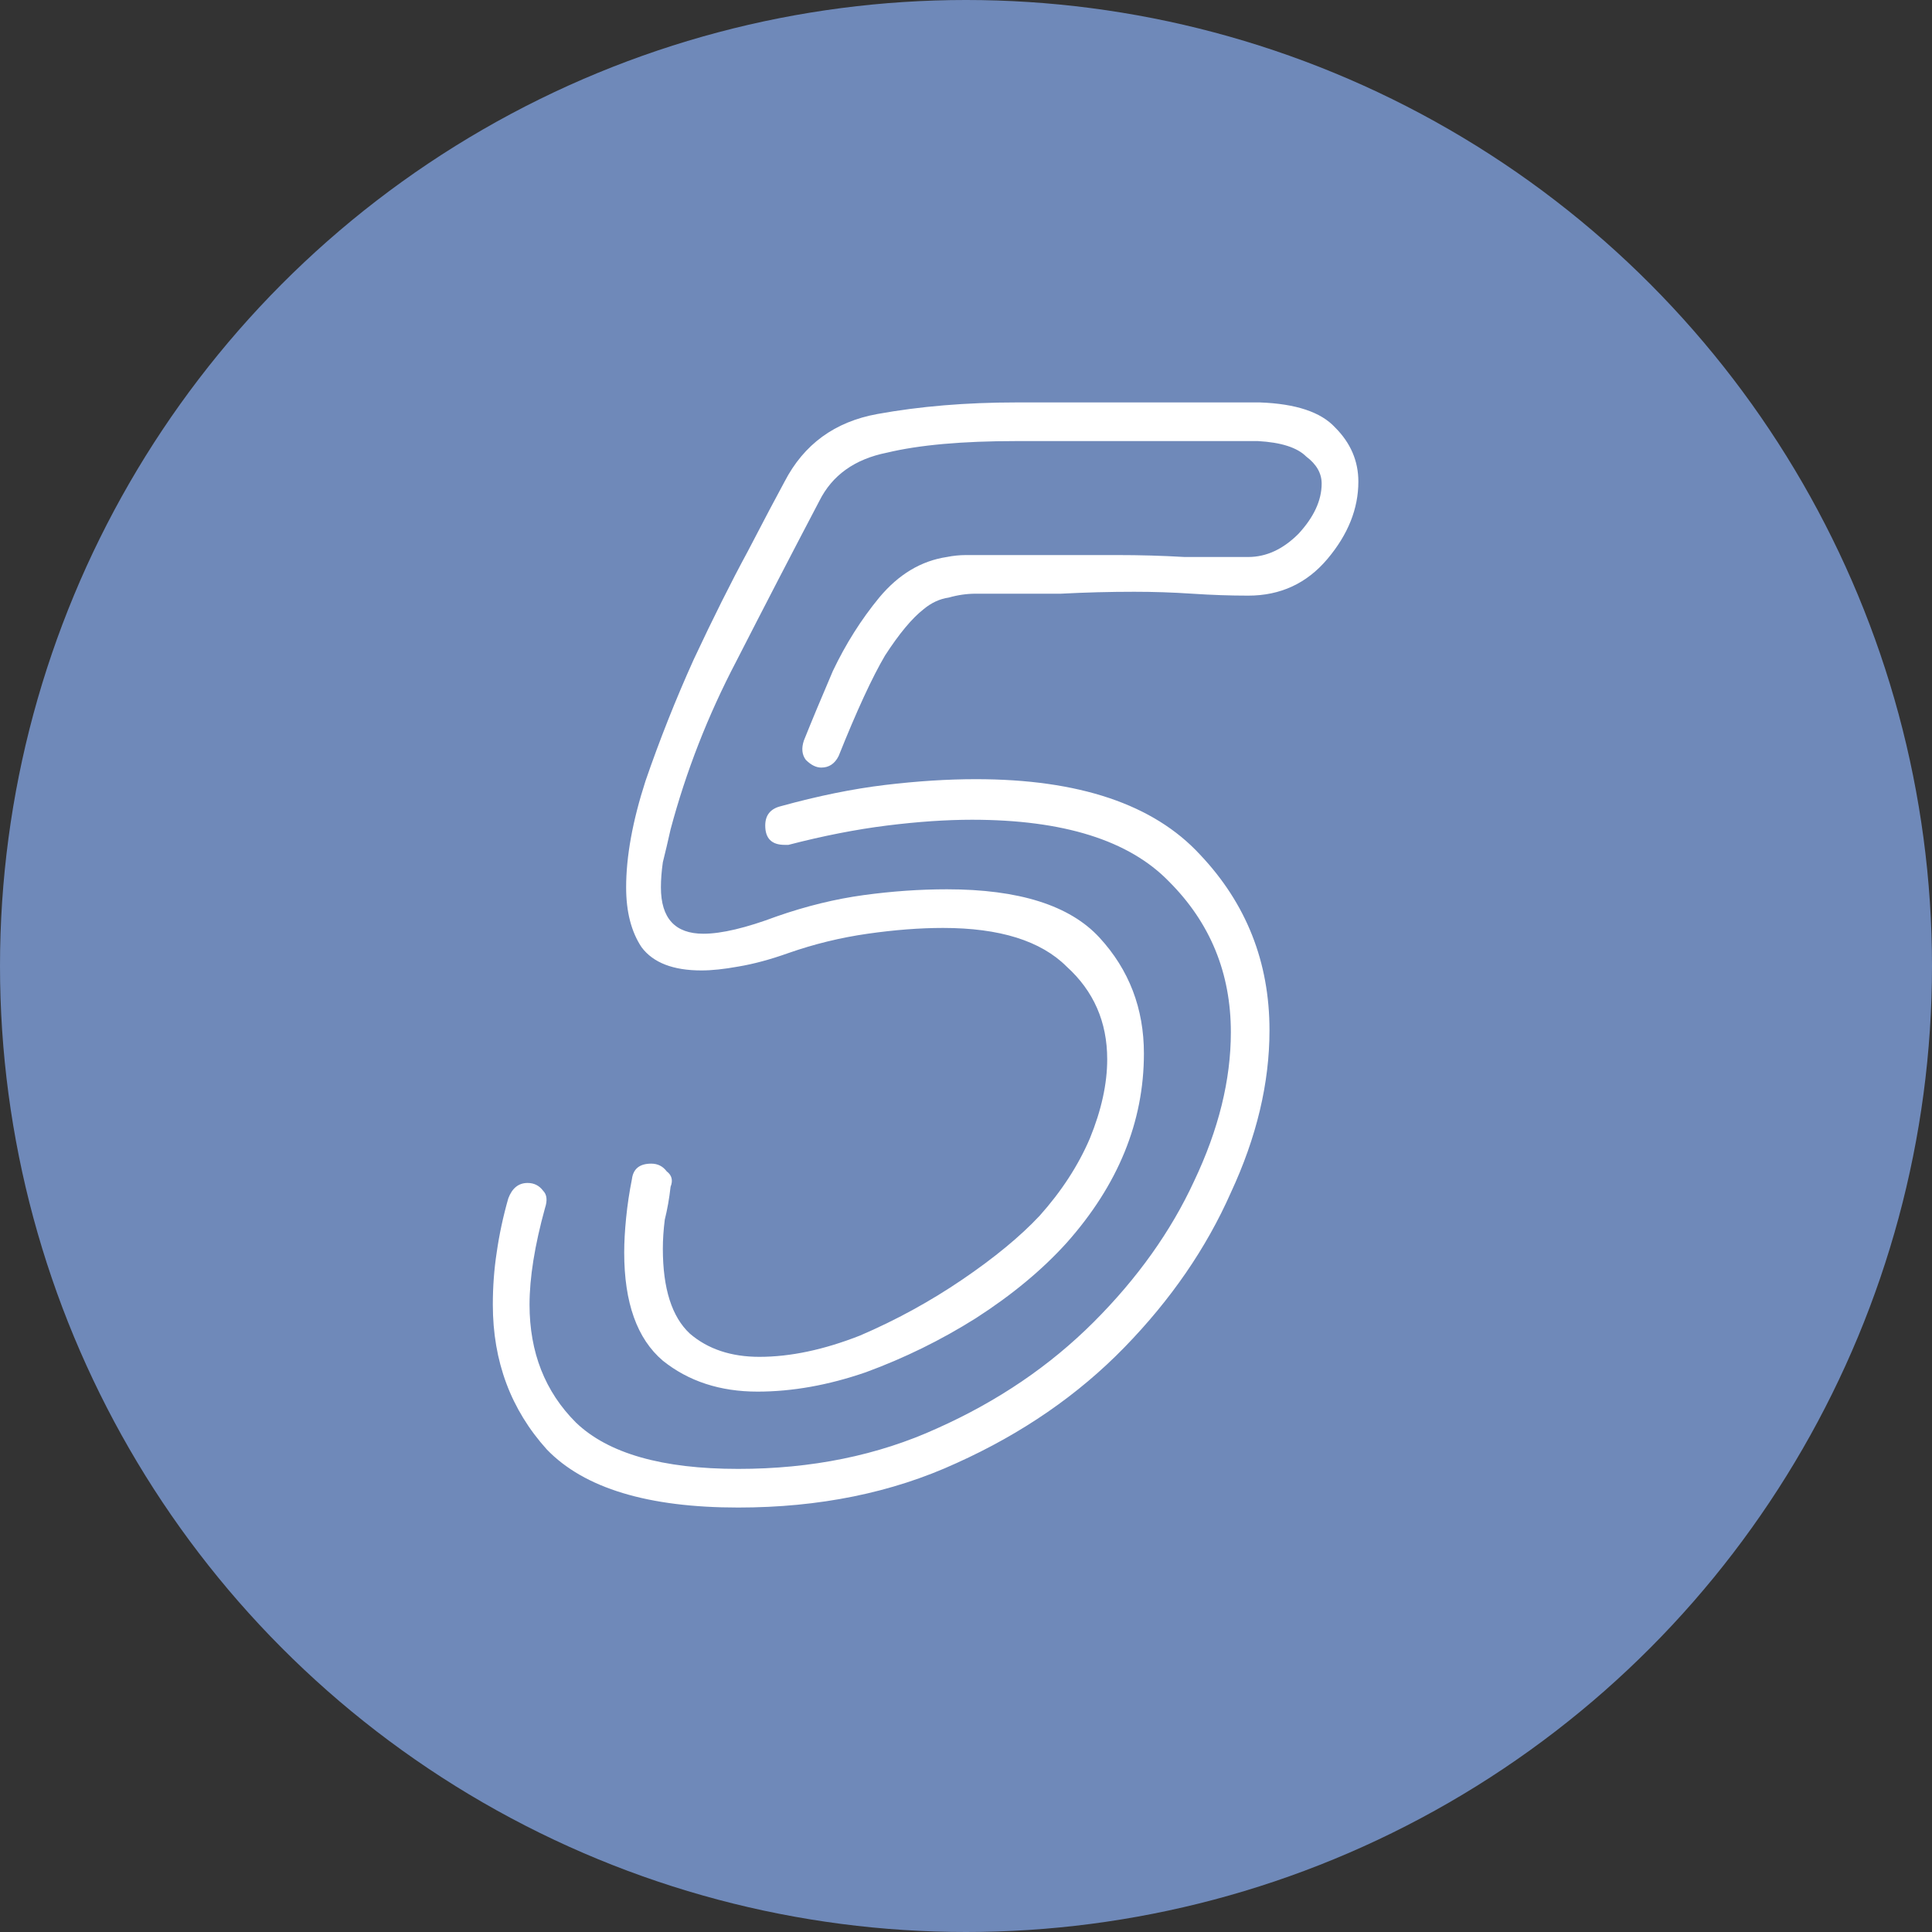 <svg width="57" height="57" viewBox="0 0 57 57" fill="none" xmlns="http://www.w3.org/2000/svg">
<rect x="0" y="0" width="57" height="57" fill="#333333" stroke="none"/>
<circle cx="28.5" cy="28.5" r="28.5" fill="#6F89B9"/>
<path d="M22.349 41.057C21.247 41.057 20.316 40.753 19.556 40.145C18.796 39.499 18.416 38.435 18.416 36.953C18.416 36.649 18.435 36.307 18.473 35.927C18.511 35.547 18.568 35.167 18.644 34.787C18.682 34.483 18.872 34.331 19.214 34.331C19.404 34.331 19.556 34.407 19.67 34.559C19.822 34.673 19.86 34.825 19.784 35.015C19.746 35.357 19.689 35.68 19.613 35.984C19.575 36.288 19.556 36.573 19.556 36.839C19.556 38.017 19.822 38.853 20.354 39.347C20.886 39.803 21.57 40.031 22.406 40.031C23.318 40.031 24.306 39.822 25.37 39.404C26.434 38.948 27.441 38.397 28.391 37.751C29.341 37.105 30.101 36.478 30.671 35.87C31.317 35.148 31.811 34.388 32.153 33.59C32.495 32.754 32.666 31.975 32.666 31.253C32.666 30.151 32.267 29.239 31.469 28.517C30.709 27.757 29.493 27.377 27.821 27.377C27.137 27.377 26.396 27.434 25.598 27.548C24.8 27.662 24.021 27.852 23.261 28.118C22.729 28.308 22.235 28.441 21.779 28.517C21.361 28.593 21 28.631 20.696 28.631C19.86 28.631 19.271 28.403 18.929 27.947C18.625 27.491 18.473 26.902 18.473 26.18C18.473 25.268 18.663 24.223 19.043 23.045C19.461 21.829 19.936 20.632 20.468 19.454C21.038 18.238 21.57 17.174 22.064 16.262C22.558 15.312 22.919 14.628 23.147 14.21C23.717 13.108 24.629 12.443 25.883 12.215C27.137 11.987 28.505 11.873 29.987 11.873H37.169C38.233 11.911 38.974 12.158 39.392 12.614C39.848 13.07 40.076 13.602 40.076 14.21C40.076 15.008 39.772 15.768 39.164 16.49C38.556 17.212 37.777 17.573 36.827 17.573C36.295 17.573 35.744 17.554 35.174 17.516C34.604 17.478 34.034 17.459 33.464 17.459C32.742 17.459 32.02 17.478 31.298 17.516C30.614 17.516 29.911 17.516 29.189 17.516H28.79C28.524 17.516 28.258 17.554 27.992 17.63C27.726 17.668 27.479 17.782 27.251 17.972C26.909 18.238 26.529 18.694 26.111 19.34C25.731 19.986 25.275 20.974 24.743 22.304C24.629 22.532 24.458 22.646 24.23 22.646C24.078 22.646 23.926 22.57 23.774 22.418C23.66 22.266 23.641 22.076 23.717 21.848C23.945 21.278 24.23 20.594 24.572 19.796C24.952 18.998 25.408 18.276 25.94 17.63C26.51 16.946 27.175 16.547 27.935 16.433C28.125 16.395 28.315 16.376 28.505 16.376C28.733 16.376 28.961 16.376 29.189 16.376H32.951C33.635 16.376 34.3 16.395 34.946 16.433C35.592 16.433 36.219 16.433 36.827 16.433C37.359 16.433 37.853 16.205 38.309 15.749C38.765 15.255 38.993 14.761 38.993 14.267C38.993 13.963 38.841 13.697 38.537 13.469C38.271 13.203 37.796 13.051 37.112 13.013H29.987C28.391 13.013 27.118 13.127 26.168 13.355C25.218 13.545 24.553 14.02 24.173 14.78C23.375 16.3 22.558 17.877 21.722 19.511C20.886 21.107 20.24 22.76 19.784 24.47C19.708 24.812 19.632 25.135 19.556 25.439C19.518 25.705 19.499 25.952 19.499 26.18C19.499 27.092 19.917 27.548 20.753 27.548C21.285 27.548 22.007 27.377 22.919 27.035C23.793 26.731 24.648 26.522 25.484 26.408C26.32 26.294 27.137 26.237 27.935 26.237C30.063 26.237 31.564 26.712 32.438 27.662C33.312 28.612 33.749 29.752 33.749 31.082C33.749 33.096 32.989 34.958 31.469 36.668C30.747 37.466 29.854 38.207 28.79 38.891C27.764 39.537 26.681 40.069 25.541 40.487C24.439 40.867 23.375 41.057 22.349 41.057ZM21.779 44.477C19.119 44.477 17.238 43.907 16.136 42.767C15.072 41.589 14.54 40.164 14.54 38.492C14.54 37.96 14.578 37.447 14.654 36.953C14.73 36.421 14.844 35.889 14.996 35.357C15.11 35.053 15.3 34.901 15.566 34.901C15.756 34.901 15.908 34.977 16.022 35.129C16.136 35.243 16.155 35.414 16.079 35.642C15.775 36.744 15.623 37.694 15.623 38.492C15.623 39.898 16.079 41.057 16.991 41.969C17.941 42.881 19.537 43.337 21.779 43.337C23.945 43.337 25.902 42.938 27.65 42.14C29.436 41.342 30.975 40.297 32.267 39.005C33.559 37.713 34.547 36.326 35.231 34.844C35.953 33.324 36.314 31.861 36.314 30.455C36.314 28.707 35.706 27.225 34.49 26.009C33.312 24.793 31.374 24.185 28.676 24.185C27.916 24.185 27.08 24.242 26.168 24.356C25.256 24.47 24.287 24.66 23.261 24.926H23.147C22.767 24.926 22.577 24.736 22.577 24.356C22.577 24.052 22.729 23.862 23.033 23.786C24.135 23.482 25.161 23.273 26.111 23.159C27.061 23.045 27.954 22.988 28.79 22.988C31.83 22.988 34.034 23.729 35.402 25.211C36.77 26.655 37.454 28.384 37.454 30.398C37.454 31.956 37.074 33.552 36.314 35.186C35.592 36.82 34.547 38.34 33.179 39.746C31.811 41.152 30.158 42.292 28.22 43.166C26.32 44.04 24.173 44.477 21.779 44.477Z" fill="white"/>
</svg>
